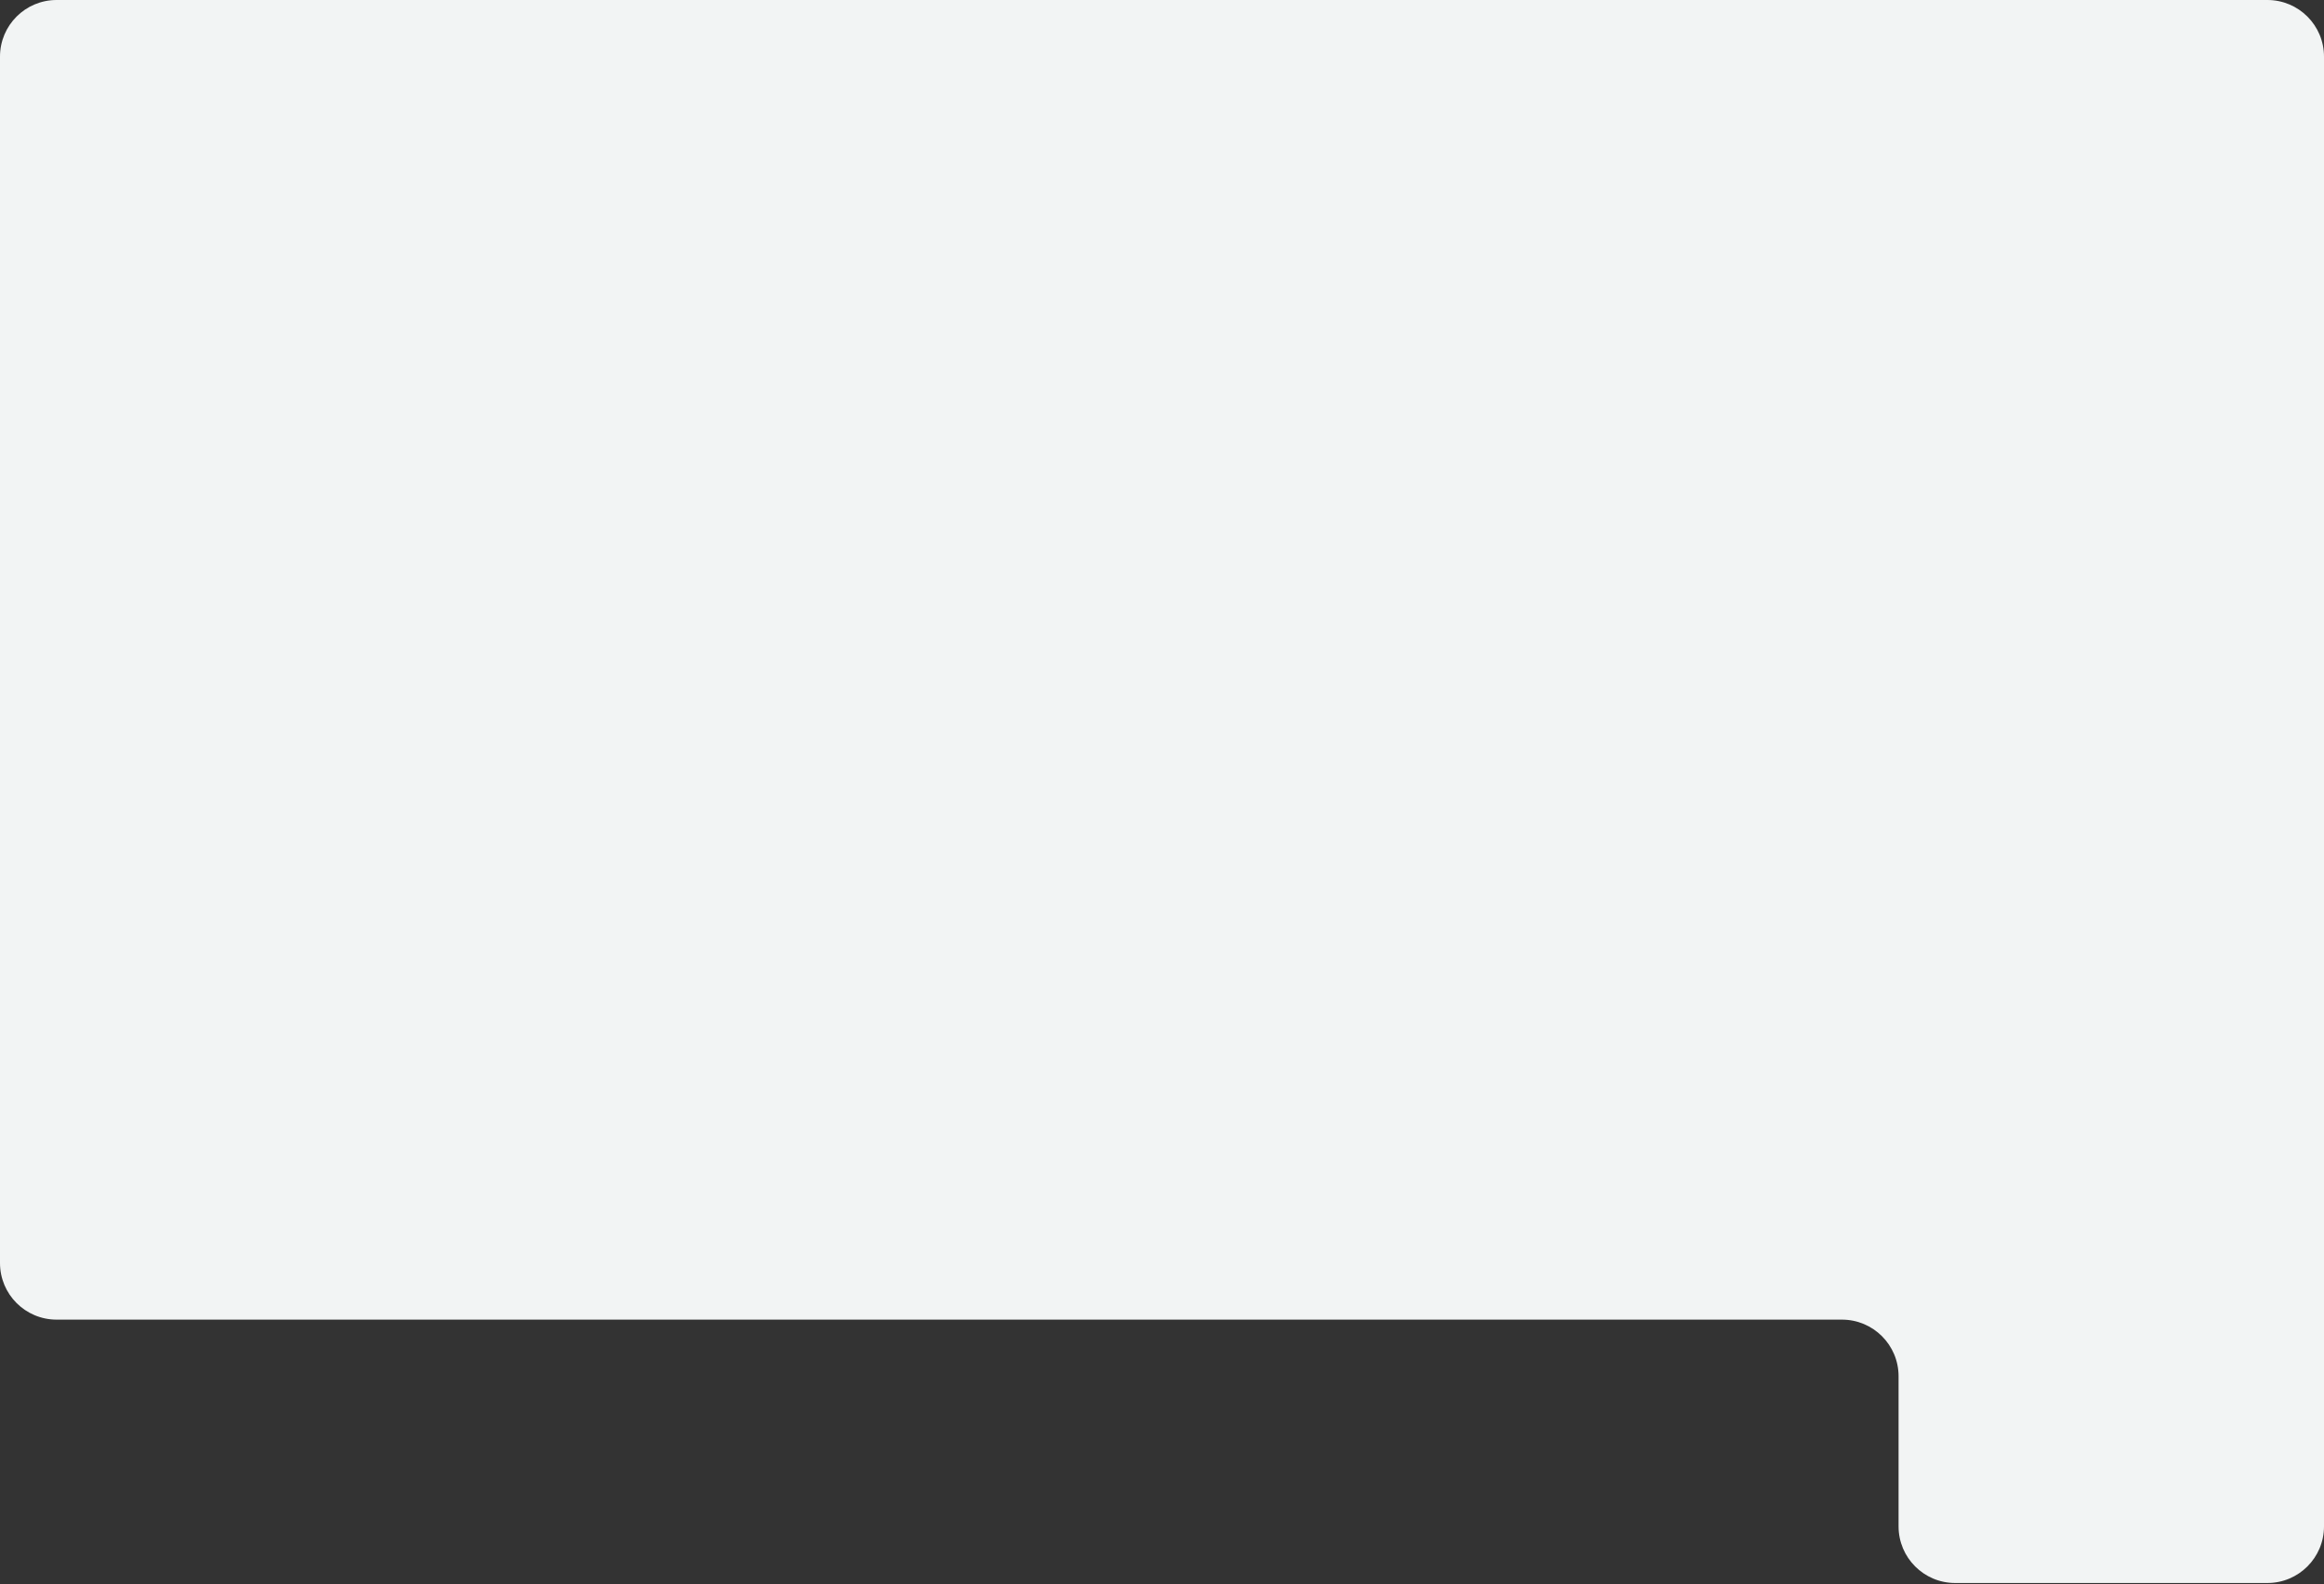 <?xml version="1.0" encoding="UTF-8"?> <svg xmlns="http://www.w3.org/2000/svg" width="600" height="409" viewBox="0 0 600 409" fill="none"><rect x="0" y="0" width="600" height="409" fill="#333333" stroke="none"/><path d="M14.614 0H585.386C593.457 0 600 6.543 600 14.614V394.089C600 402.16 593.457 408.703 585.386 408.703H504.777C496.706 408.703 490.163 402.16 490.163 394.089V355.318C490.163 347.247 483.62 340.704 475.549 340.704H14.614C6.543 340.704 6.10352e-05 334.162 6.10352e-05 326.09V14.614C6.10352e-05 6.543 6.543 0 14.614 0Z" fill="#F2F4F4"></path></svg> 